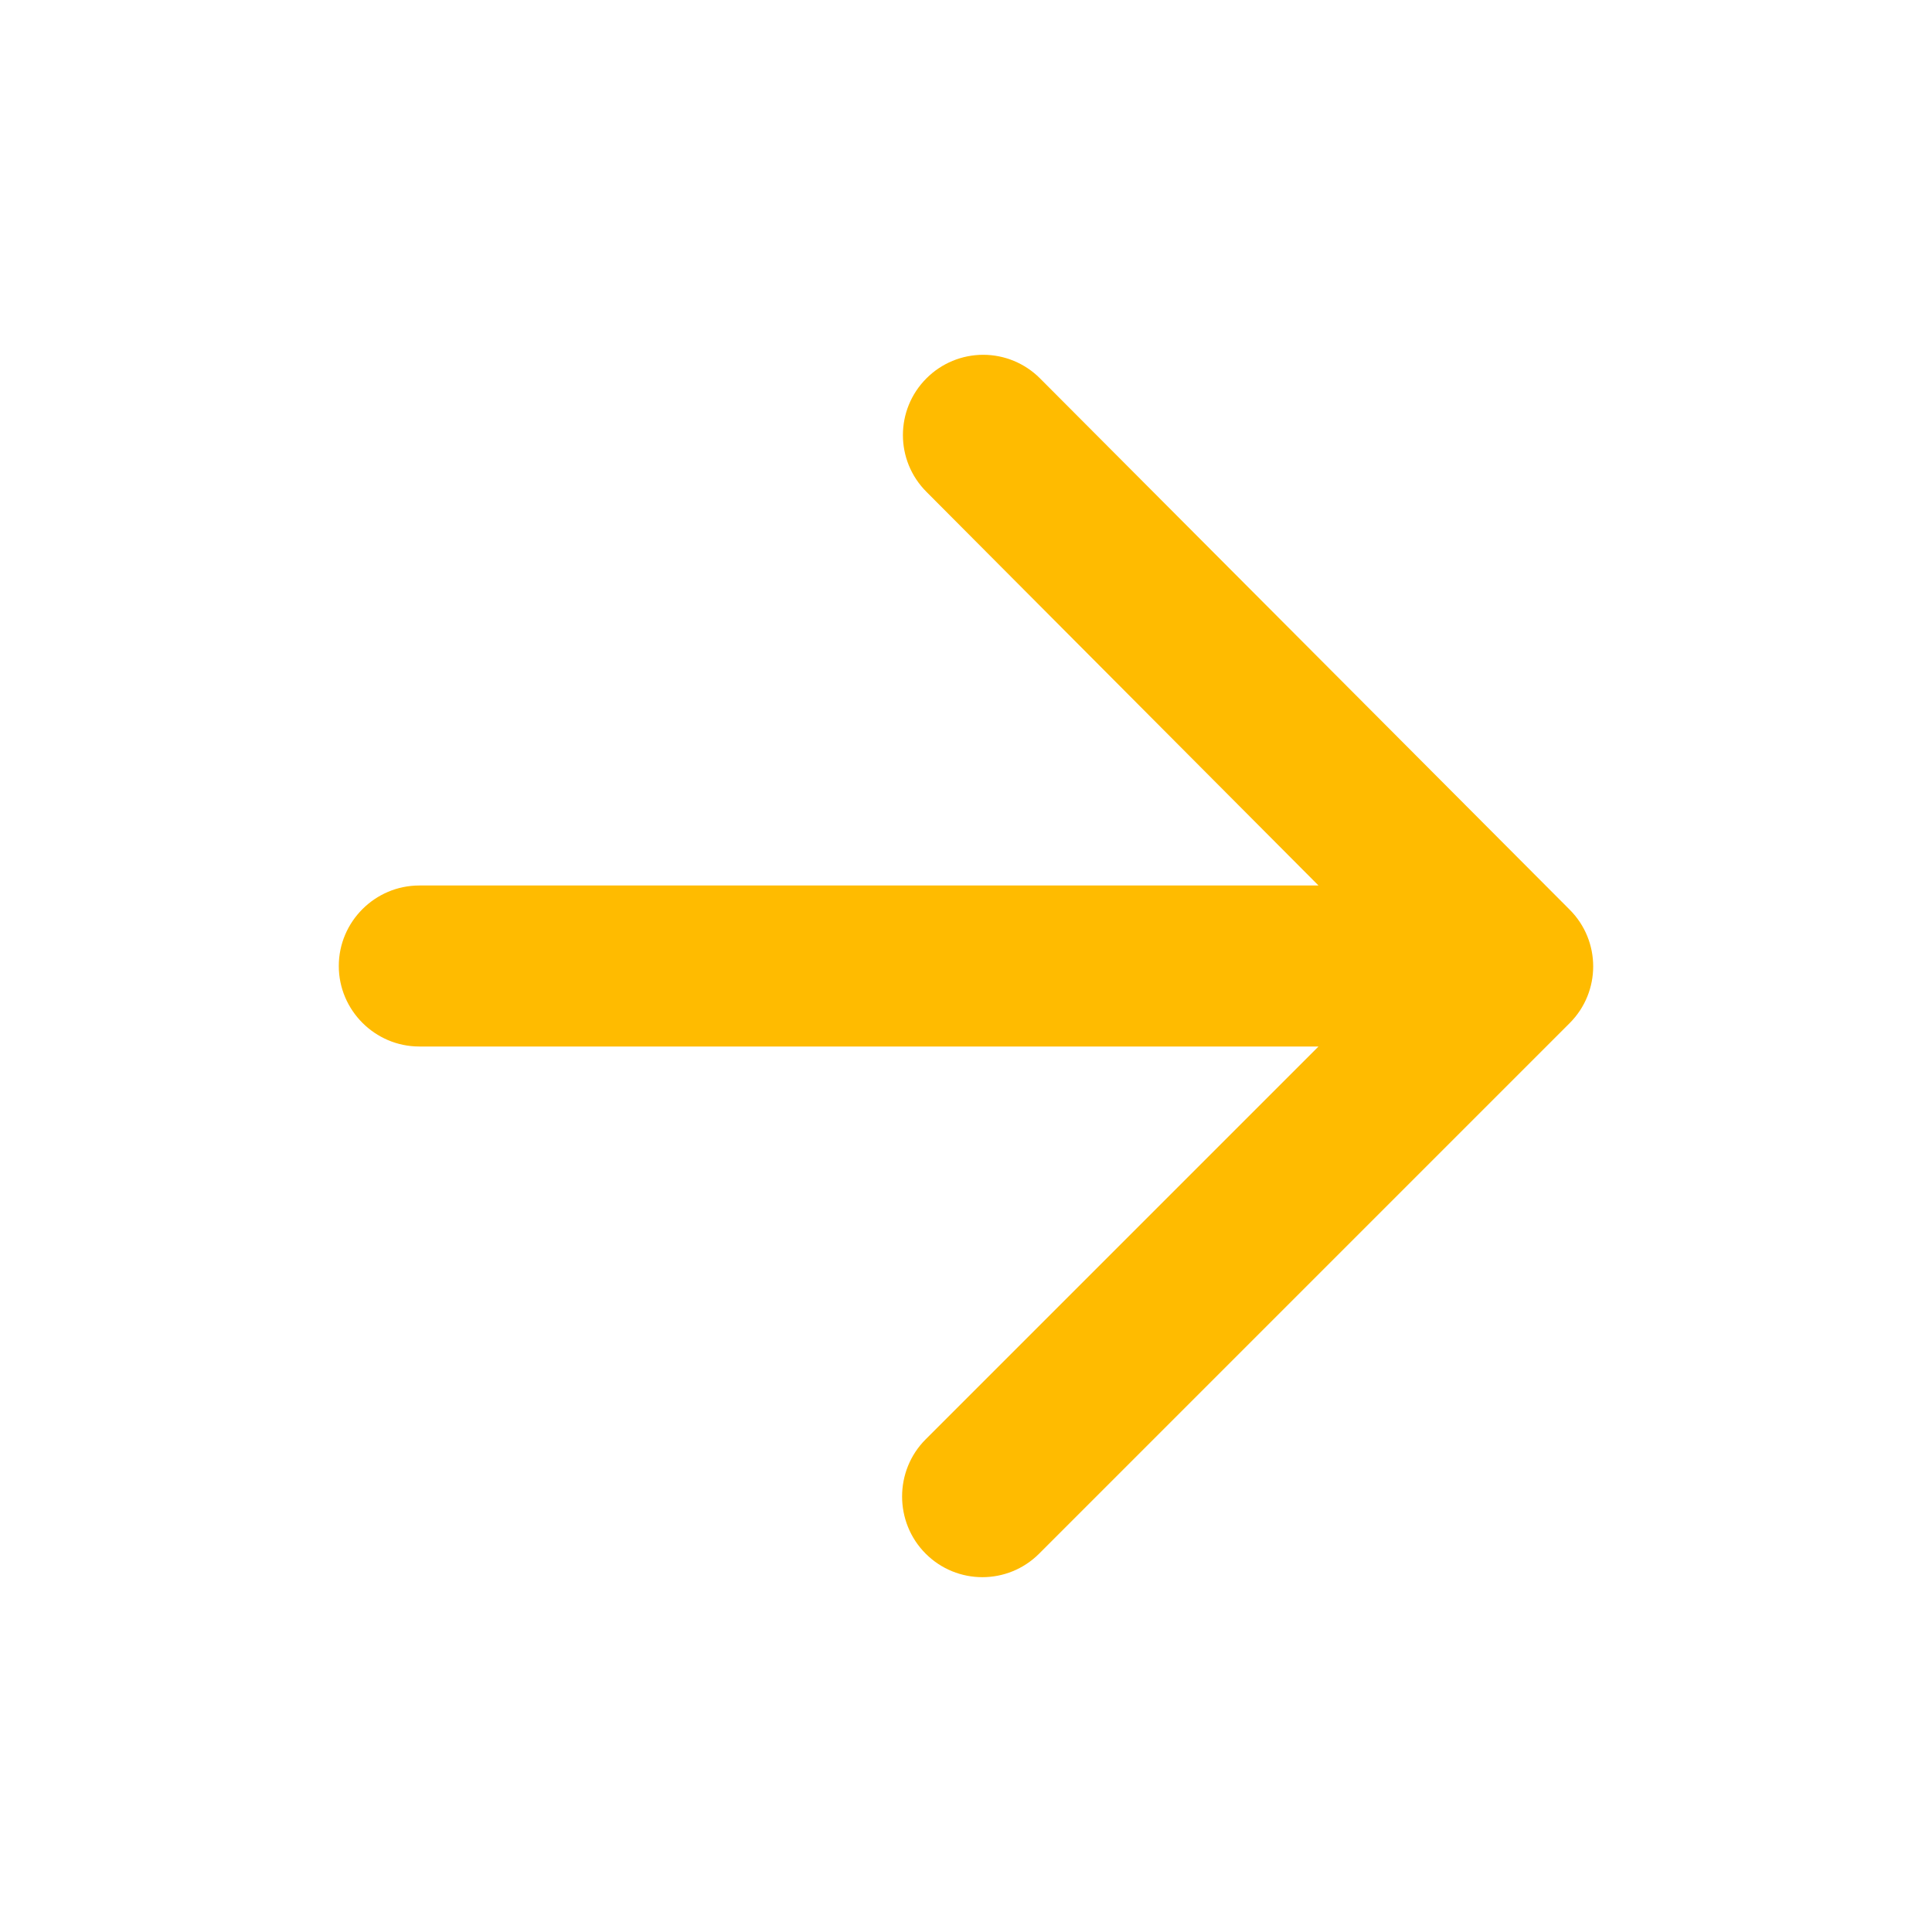 <svg width="42" height="42" viewBox="0 0 42 42" fill="none" xmlns="http://www.w3.org/2000/svg">
<path d="M9.115 22.75H28.663L20.123 31.29C19.44 31.972 19.44 33.092 20.123 33.775C20.805 34.457 21.908 34.457 22.59 33.775L34.123 22.242C34.805 21.56 34.805 20.457 34.123 19.775L22.608 8.225C22.281 7.897 21.837 7.713 21.374 7.713C20.911 7.713 20.467 7.897 20.14 8.225C19.458 8.907 19.458 10.01 20.14 10.692L28.663 19.25H9.115C8.153 19.25 7.365 20.037 7.365 21C7.365 21.962 8.153 22.75 9.115 22.75Z" fill="#FFBB00"/>
</svg>
